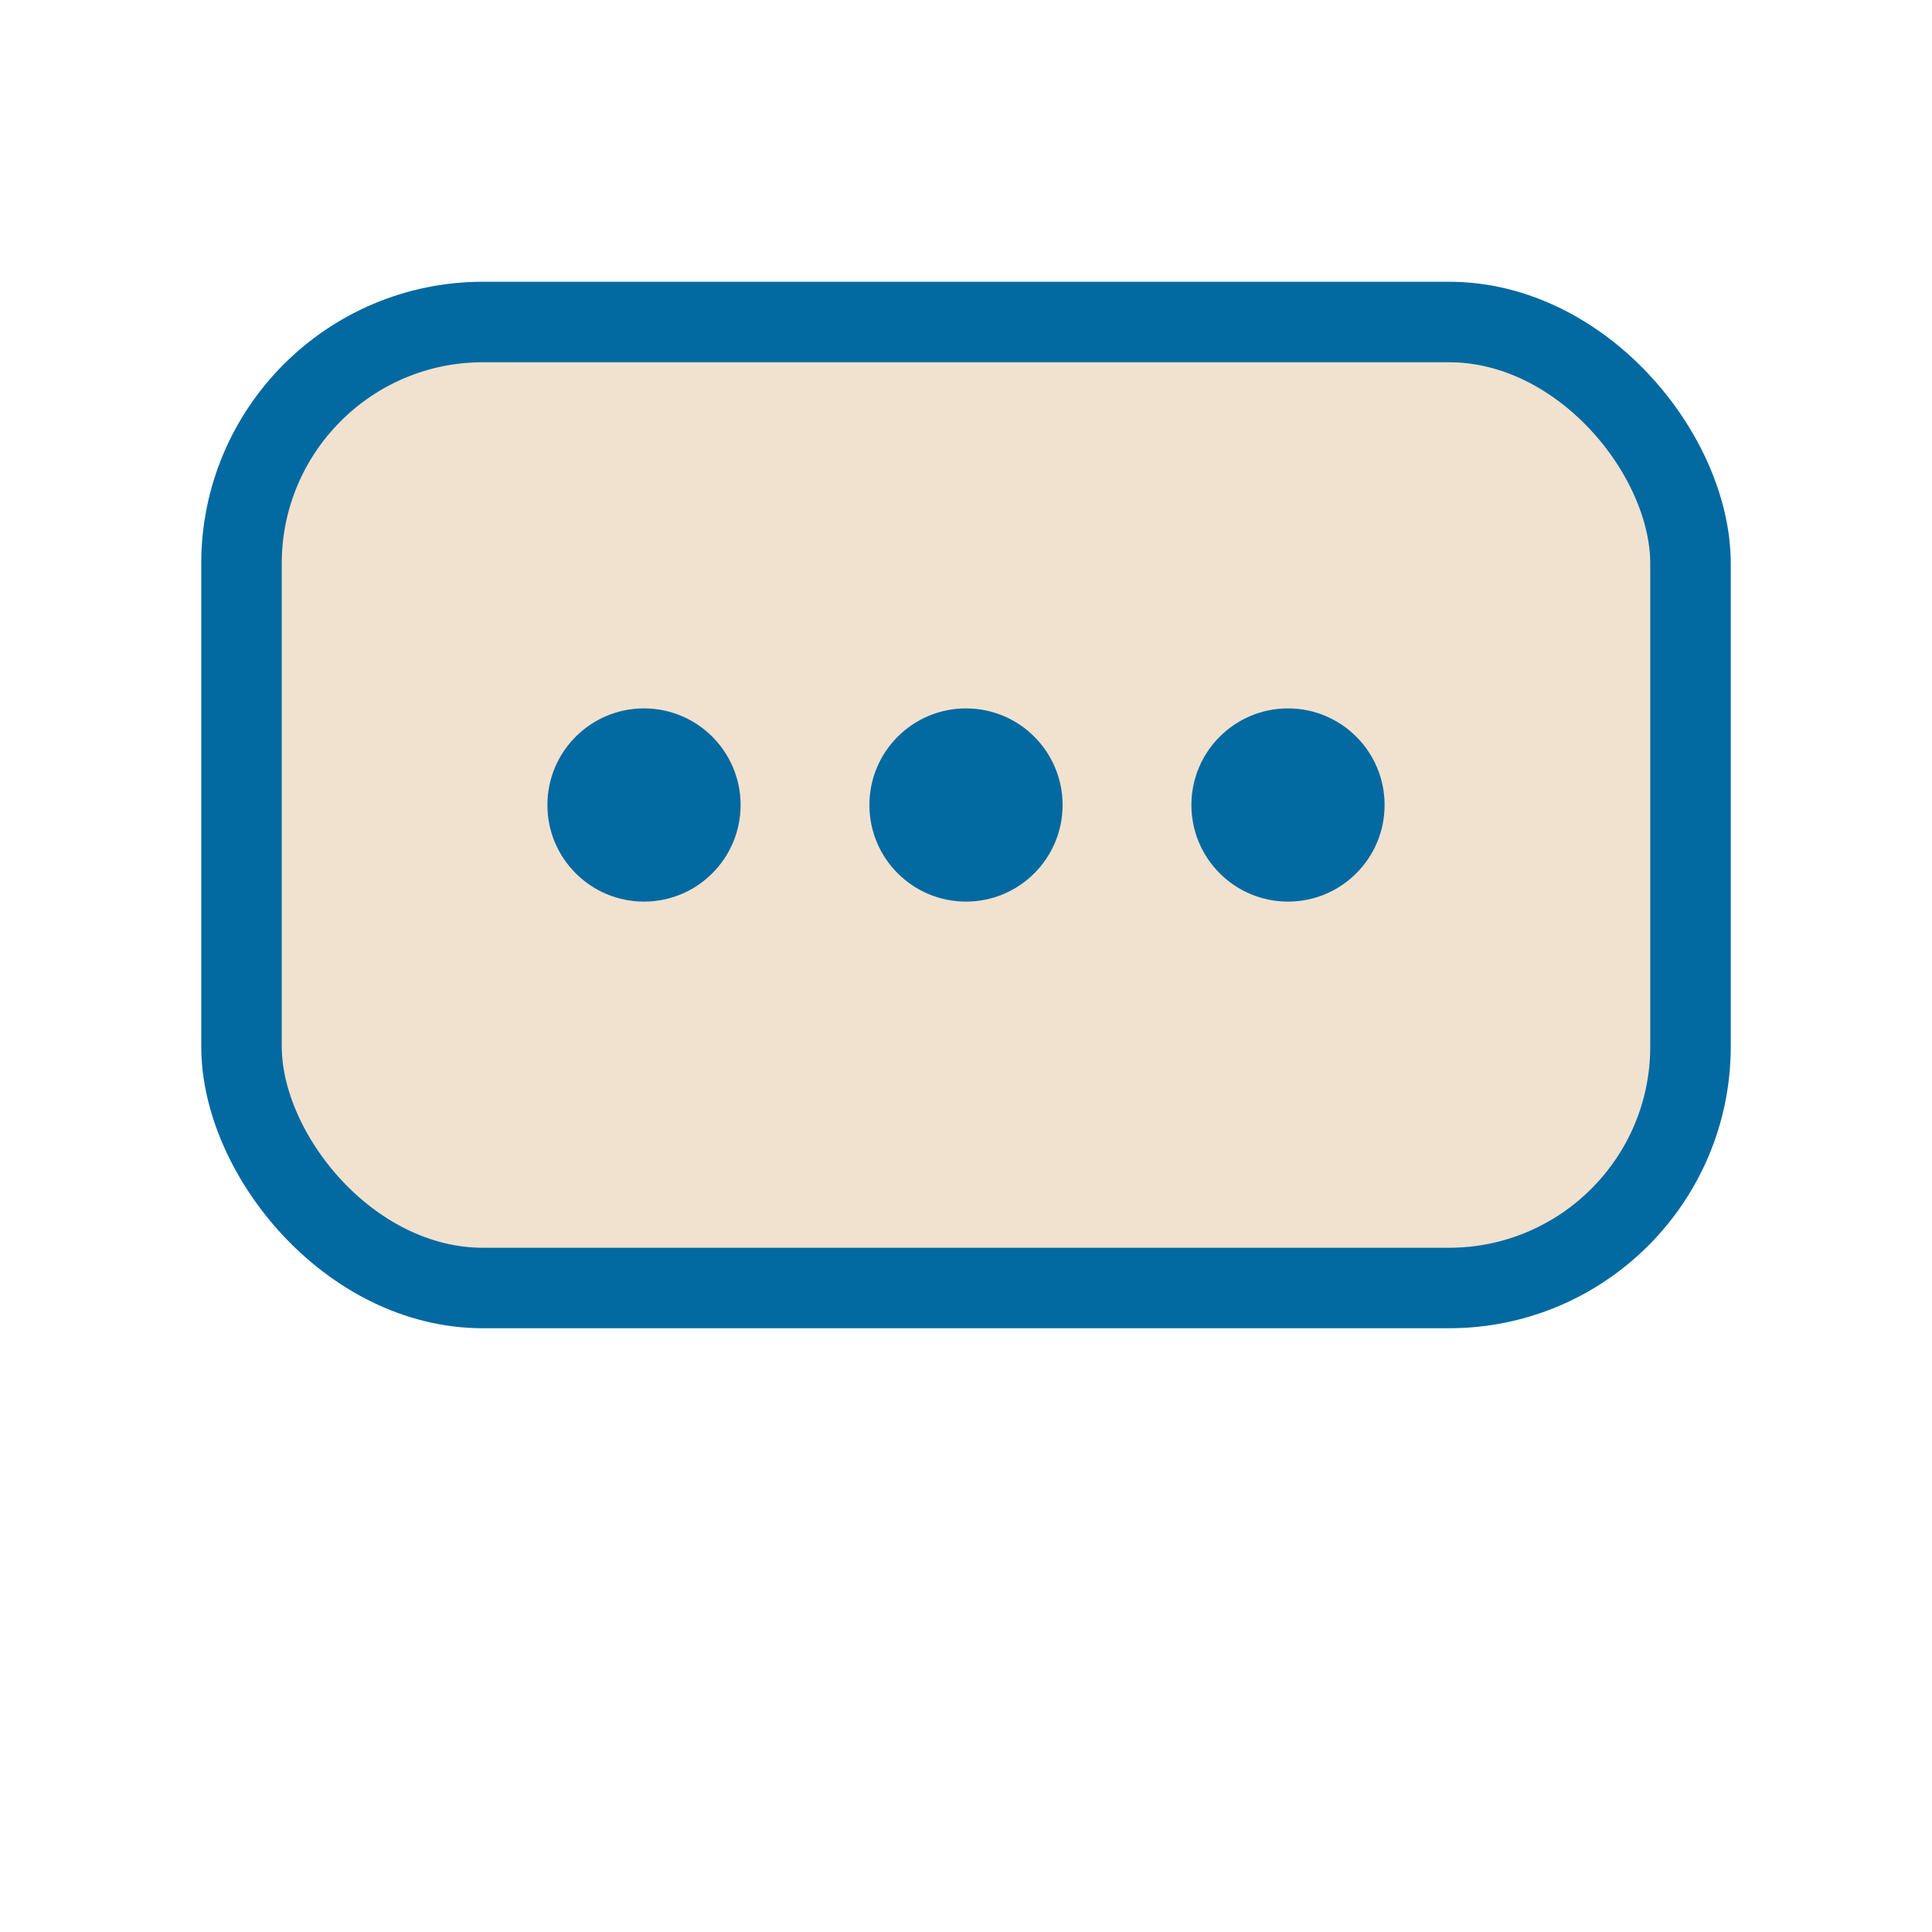 
                <svg xmlns="http://www.w3.org/2000/svg" viewBox="0 0 24 24">
                  <rect x="3" y="4" width="18" height="12" rx="3" fill="#F1E2CF" stroke="#0369A1"/>
                  <circle cx="8" cy="10" r="1.2" fill="#0369A1"/><circle cx="12" cy="10" r="1.2" fill="#0369A1"/><circle cx="16" cy="10" r="1.2" fill="#0369A1"/>
                </svg>